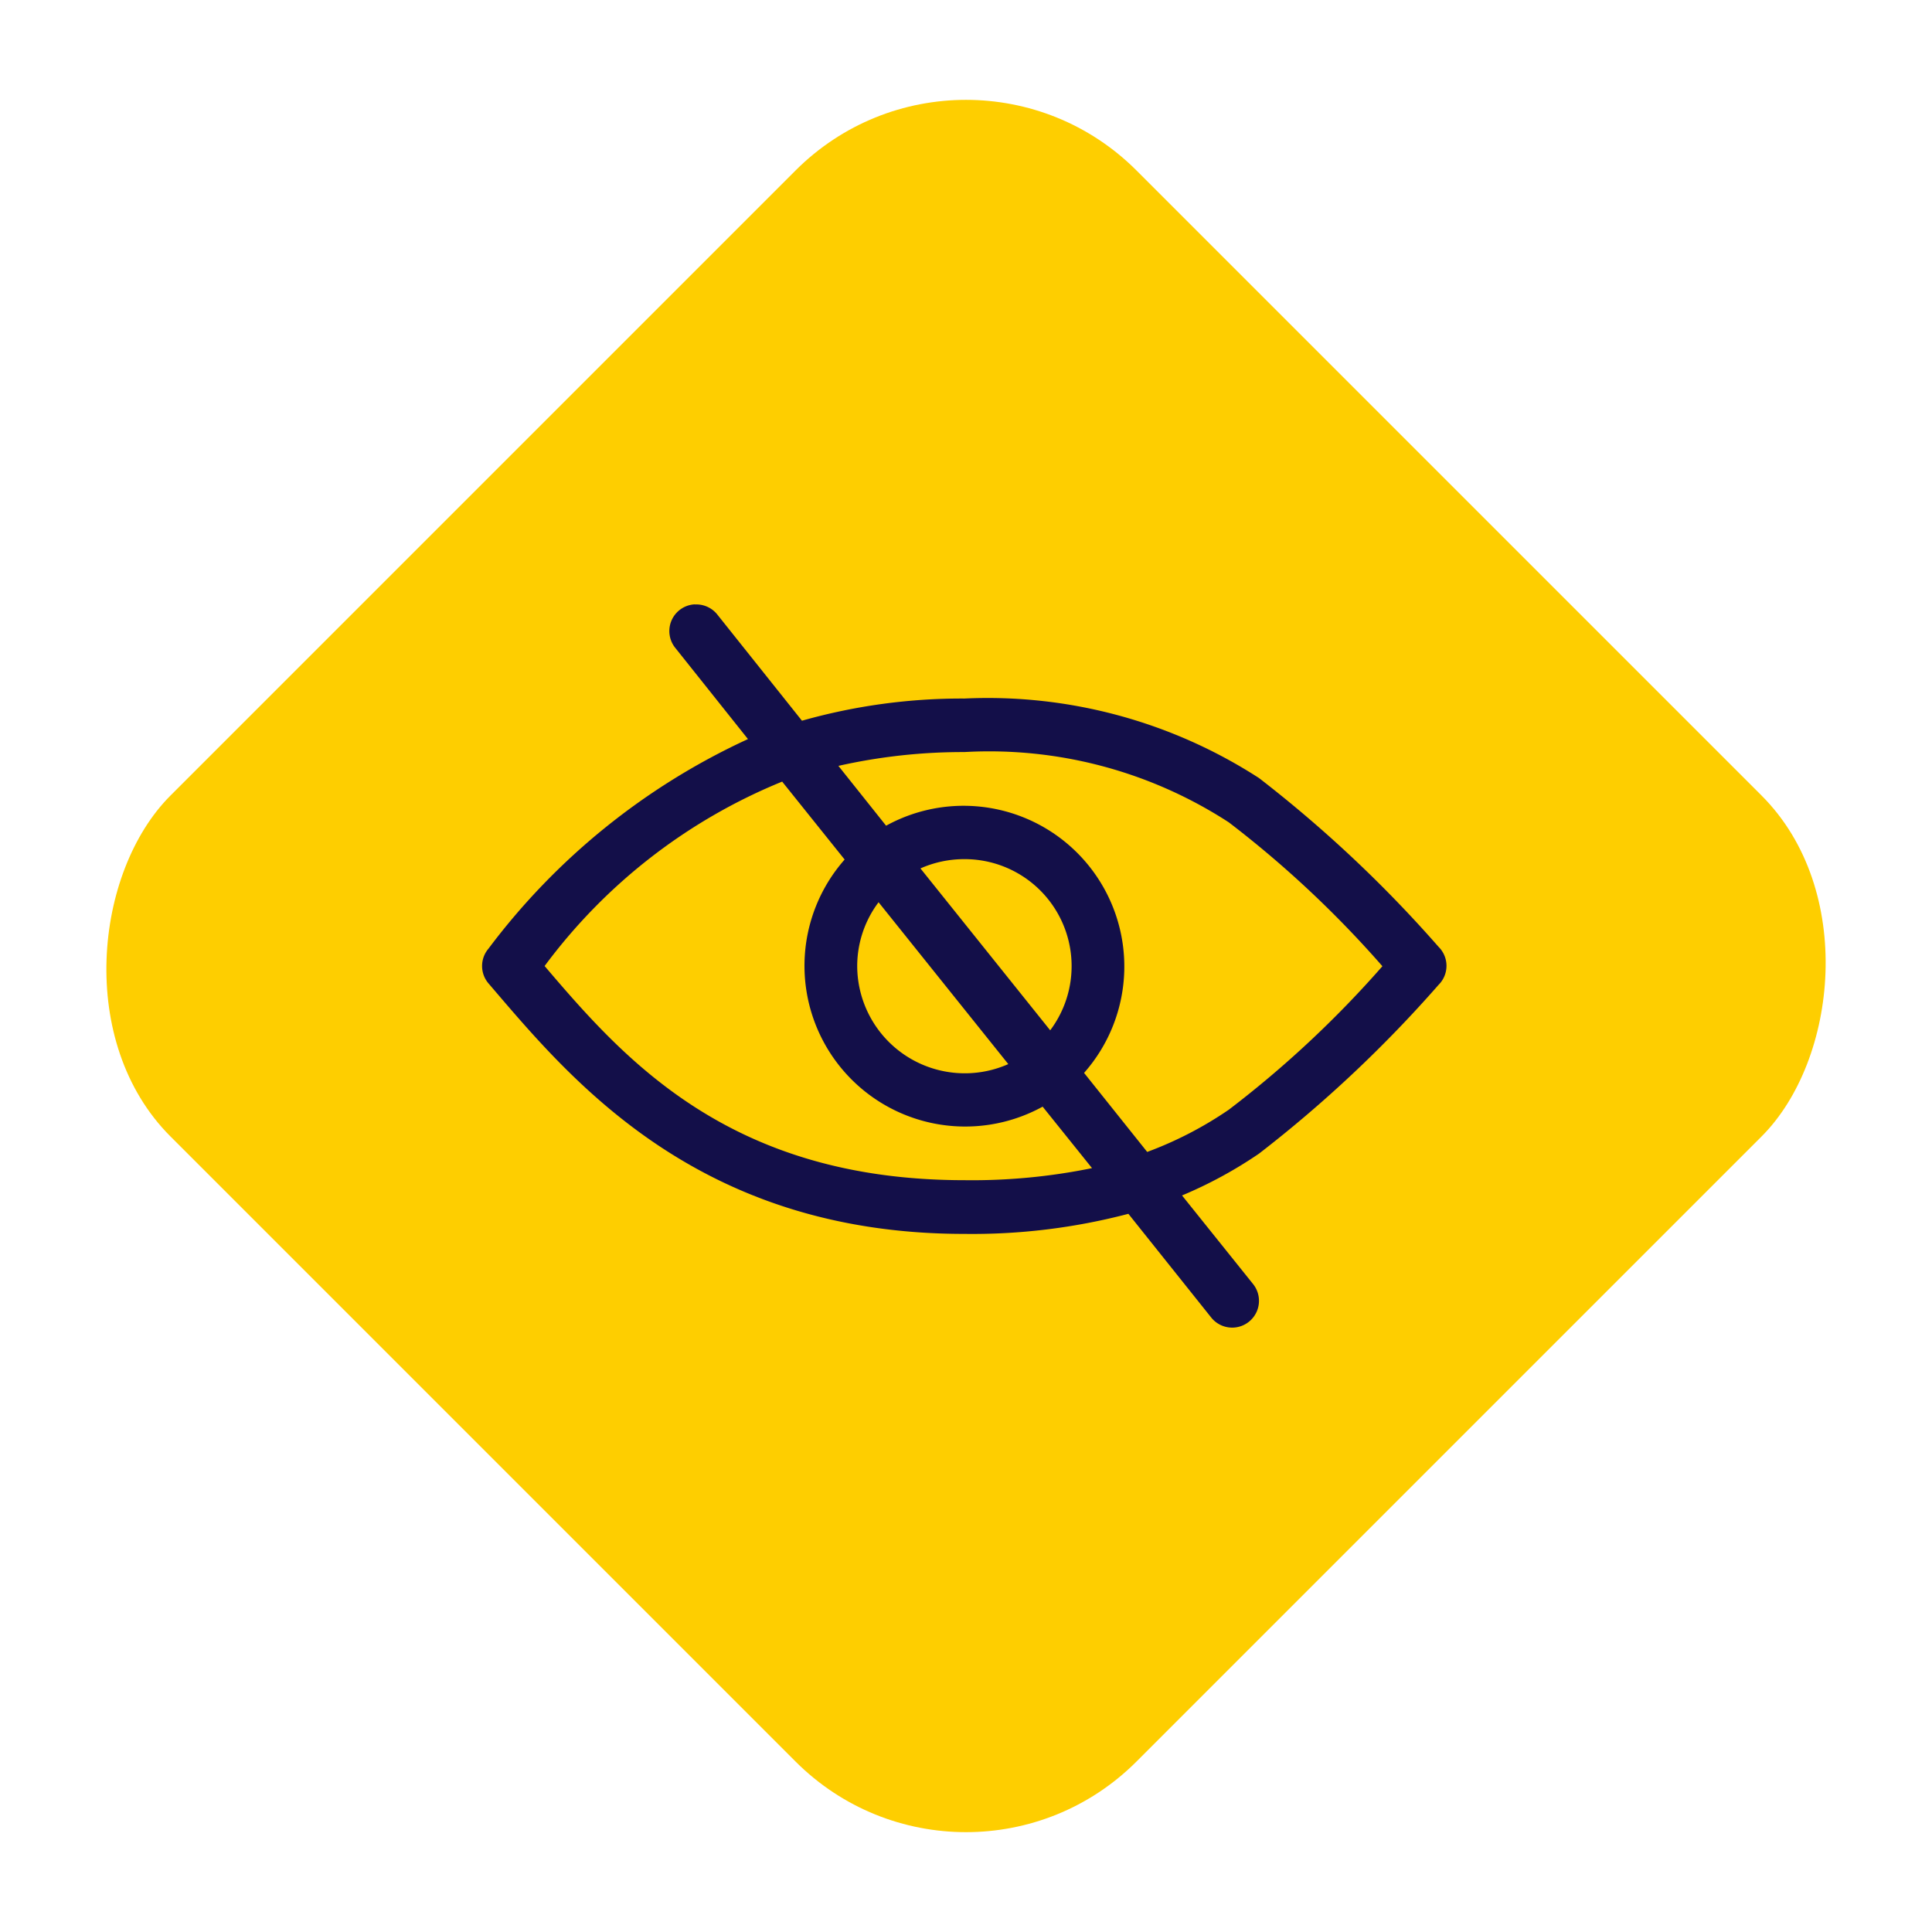 <svg xmlns="http://www.w3.org/2000/svg" width="48.083" height="48.083" viewBox="0 0 48.083 48.083">
  <g id="Gruppe_332" data-name="Gruppe 332" transform="translate(-1000 -448.958)">
    <rect id="Rechteck_15" data-name="Rechteck 15" width="34" height="34" rx="6" transform="translate(1024.042 448.958) rotate(45)" fill="#fece00"/>
    <g id="Gruppe_47" data-name="Gruppe 47" transform="translate(998 441)">
      <path id="Pfad_46" data-name="Pfad 46" d="M19.273,23a.666.666,0,0,0-.458,1.093l1.8,2.259a16.9,16.9,0,0,0-6.458,5.216.666.666,0,0,0,0,.864c1.982,2.311,5.147,6.235,11.843,6.235a15.292,15.292,0,0,0,4.083-.5l2.062,2.582a.667.667,0,0,0,1.042-.833L31.418,37.71a10.76,10.76,0,0,0,1.916-1.041,31.706,31.706,0,0,0,4.468-4.2.666.666,0,0,0,.005-.942l-.005-.005a31.725,31.725,0,0,0-4.468-4.2A12.439,12.439,0,0,0,26,25.343a14.585,14.585,0,0,0-4.041.552l-2.1-2.634a.667.667,0,0,0-.521-.26ZM26,26.675a10.945,10.945,0,0,1,6.582,1.749,26.318,26.318,0,0,1,3.823,3.581,26.226,26.226,0,0,1-3.823,3.571,9.325,9.325,0,0,1-2.031,1.051L28.98,34.66a4,4,0,0,0-4.927-6.152l-1.187-1.489A14.112,14.112,0,0,1,26,26.675Zm-4.531.739,1.552,1.936A4,4,0,0,0,27.949,35.5l1.229,1.53a14.873,14.873,0,0,1-3.177.3c-5.837,0-8.47-3.011-10.447-5.33a13.886,13.886,0,0,1,5.916-4.591ZM26,29.34A2.662,2.662,0,0,1,28.137,33.6l-3.229-4.029A2.681,2.681,0,0,1,26,29.34Zm-2.135,1.072,3.229,4.029a2.677,2.677,0,0,1-3.76-2.436A2.647,2.647,0,0,1,23.866,30.412Z" transform="translate(0)" fill="#130f49"/>
    </g>
  </g>
</svg>
